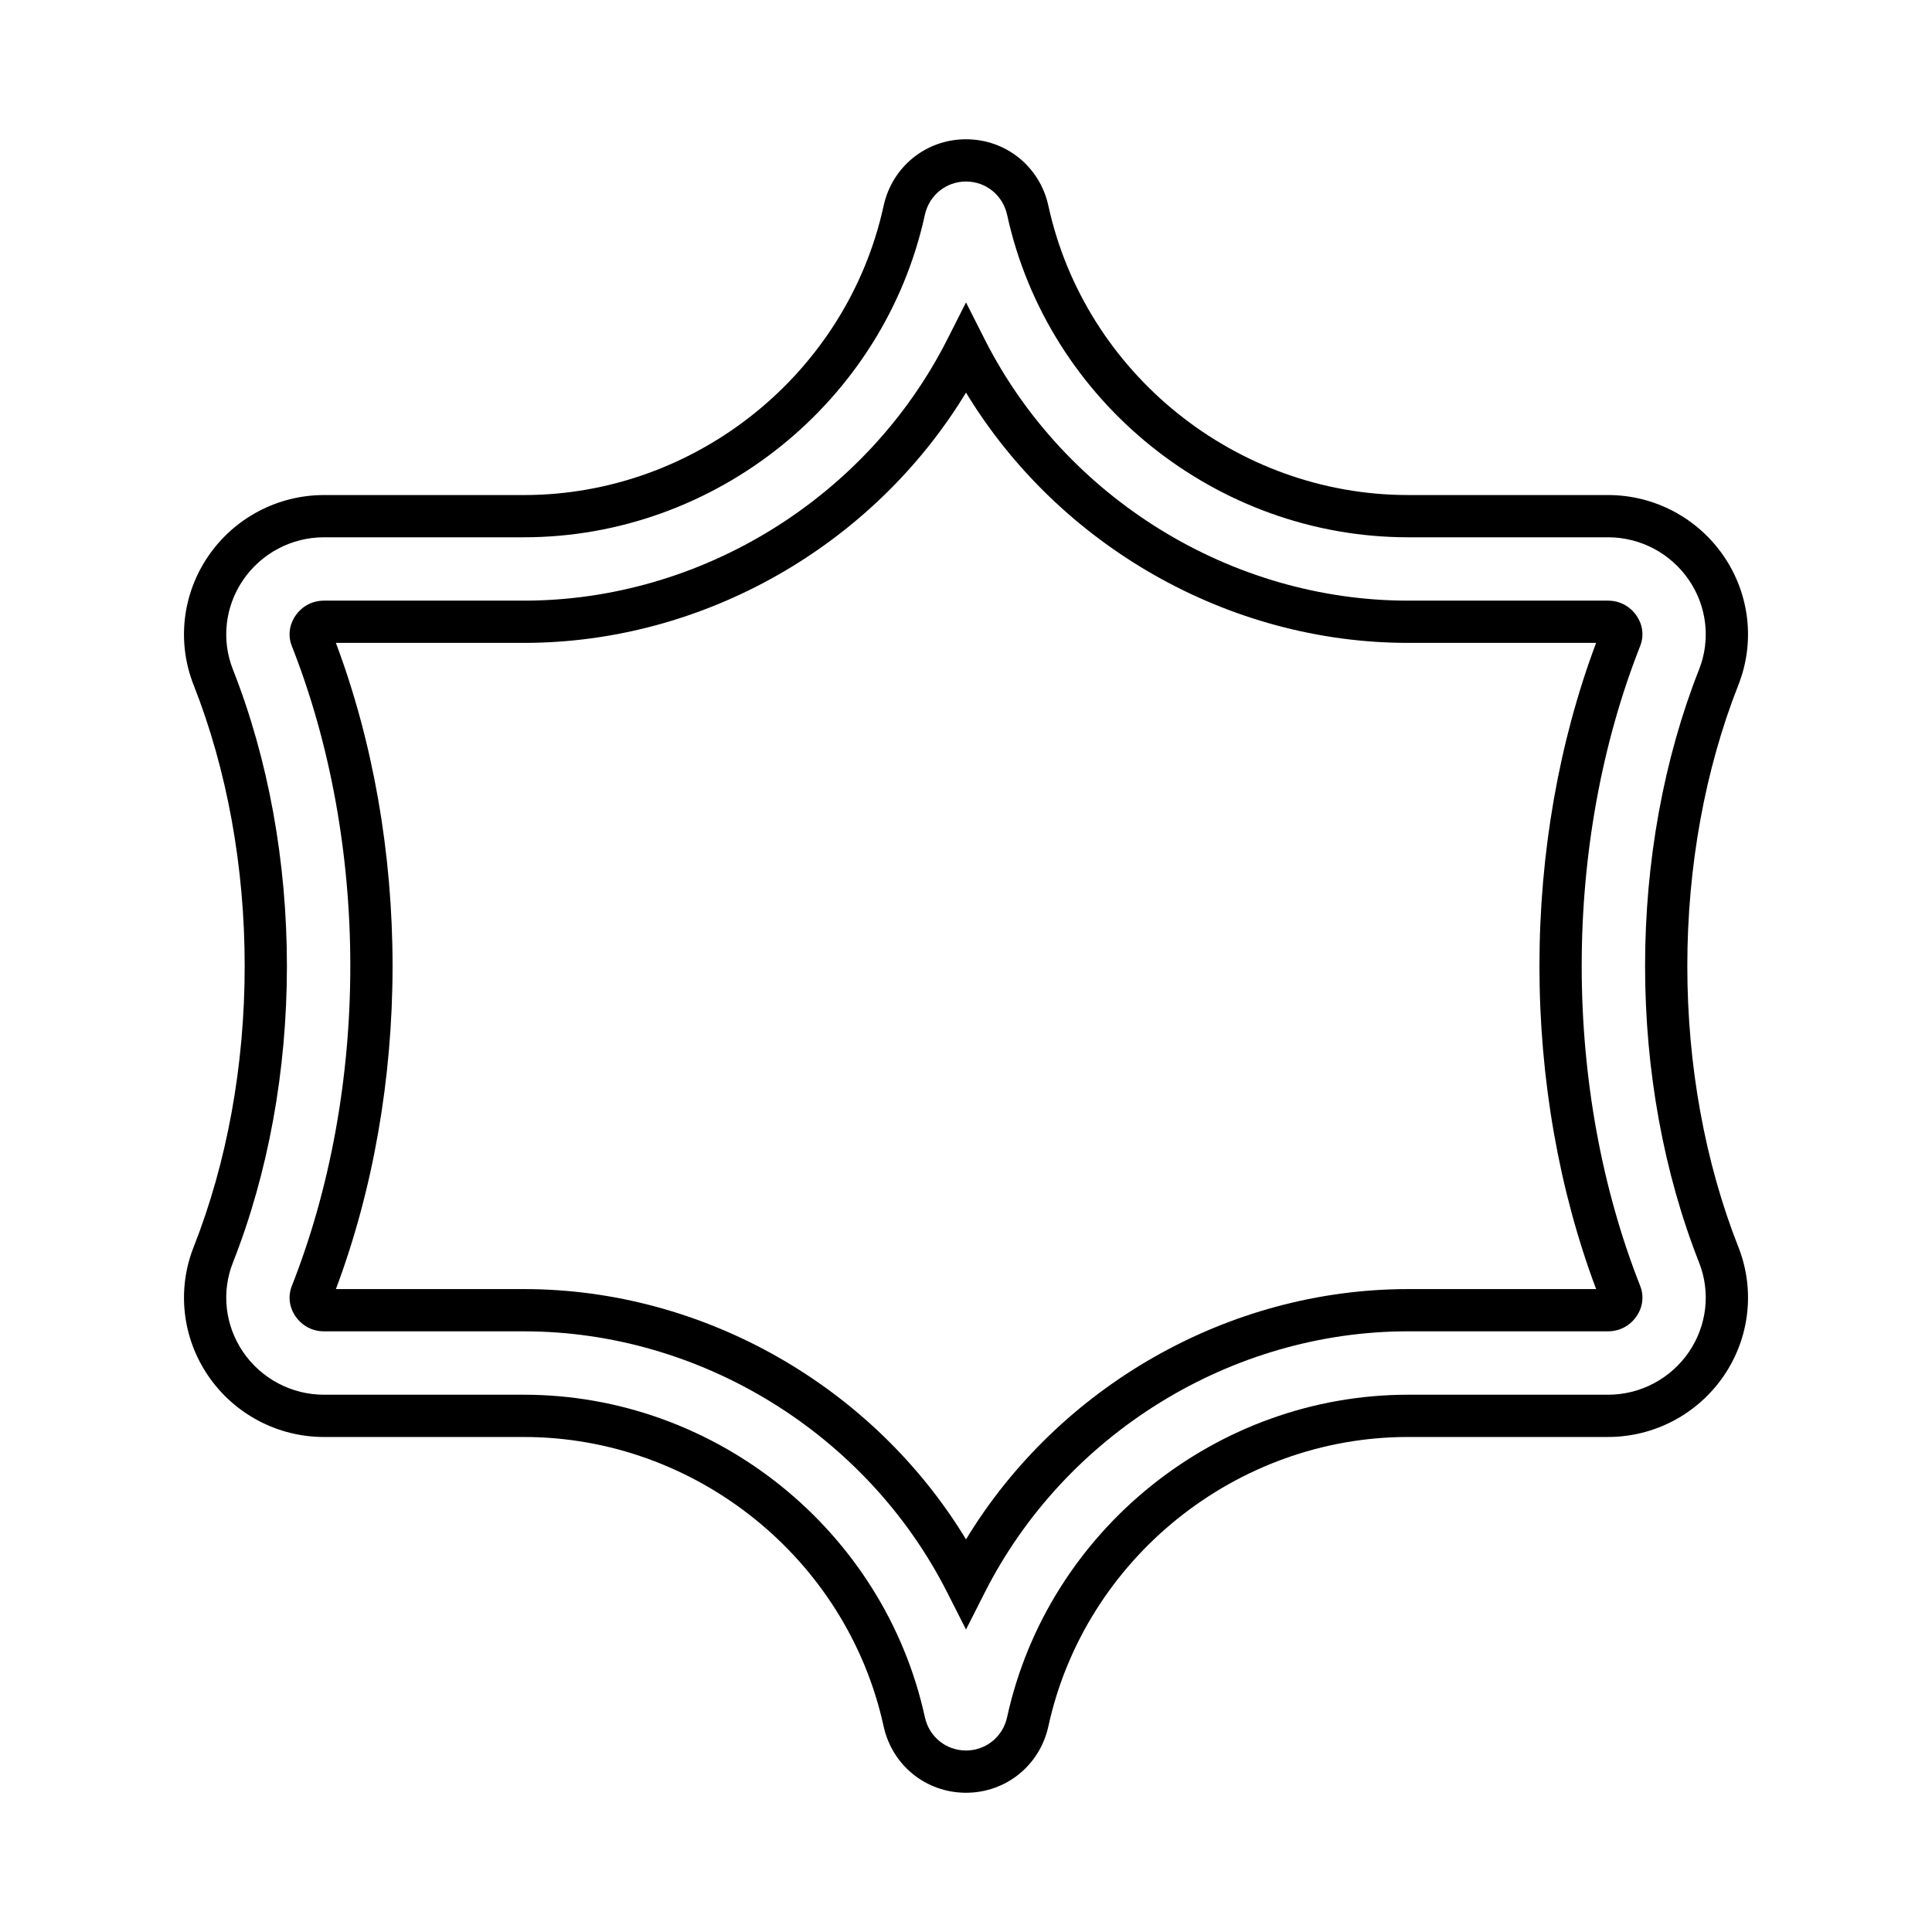 <?xml version="1.0" encoding="UTF-8"?>
<!-- Uploaded to: SVG Repo, www.svgrepo.com, Generator: SVG Repo Mixer Tools -->
<svg fill="#000000" width="800px" height="800px" version="1.1" viewBox="144 144 512 512" xmlns="http://www.w3.org/2000/svg">
 <g>
  <path d="m600.86 291.46c-6.93-10.184-18.414-16.27-30.719-16.27h-52.992c-45.535 0-85.621-32.238-95.316-76.652-2.269-10.383-11.246-17.629-21.832-17.629s-19.566 7.254-21.836 17.641c-9.695 44.41-49.781 76.645-95.316 76.645h-52.992c-12.305 0-23.789 6.086-30.719 16.27-6.844 10.055-8.277 22.785-3.832 34.047 8.855 22.438 13.539 48.195 13.539 74.492 0 26.289-4.68 52.047-13.535 74.496-4.445 11.262-3.016 23.988 3.828 34.047 6.93 10.184 18.414 16.27 30.719 16.27h52.988c45.535 0 85.621 32.238 95.316 76.652 2.273 10.379 11.254 17.629 21.84 17.629s19.566-7.254 21.836-17.641c9.695-44.41 49.781-76.645 95.316-76.645h52.992c12.305 0 23.789-6.086 30.719-16.27 6.844-10.055 8.277-22.785 3.832-34.047-8.859-22.441-13.539-48.199-13.539-74.492 0-26.289 4.68-52.047 13.535-74.496 4.445-11.262 3.016-23.988-3.832-34.047zm-6.582 29.938c-9.367 23.742-14.316 50.922-14.316 78.605s4.953 54.867 14.32 78.605c3.082 7.812 2.082 16.645-2.672 23.637-4.848 7.117-12.867 11.371-21.461 11.371h-52.992c-50.758 0-95.445 35.938-106.26 85.449-1.137 5.203-5.617 8.836-10.898 8.836s-9.762-3.629-10.898-8.824c-10.809-49.523-55.496-85.461-106.26-85.461h-52.988c-8.598 0-16.617-4.254-21.465-11.371-4.754-6.992-5.754-15.828-2.668-23.637 9.367-23.742 14.316-50.922 14.316-78.605s-4.953-54.867-14.32-78.605c-3.082-7.812-2.082-16.648 2.672-23.641 4.848-7.117 12.867-11.371 21.461-11.371h52.992c50.758 0 95.445-35.938 106.26-85.449 1.137-5.203 5.617-8.832 10.898-8.832s9.758 3.629 10.895 8.82c10.809 49.523 55.496 85.461 106.26 85.461h52.992c8.594 0 16.617 4.254 21.461 11.371 4.758 6.992 5.754 15.828 2.672 23.641z"/>
  <path d="m577.72 307.2c-1.738-2.559-4.5-4.023-7.578-4.023h-52.992c-46.828 0-90.855-27.152-112.16-69.176l-4.988-9.852-4.992 9.852c-21.301 42.023-65.328 69.176-112.16 69.176h-52.992c-3.078 0-5.84 1.465-7.578 4.023-1.652 2.426-1.992 5.352-0.938 8.023 10.133 25.684 15.492 54.996 15.492 84.773 0 29.773-5.356 59.09-15.484 84.762-1.066 2.672-0.727 5.602 0.93 8.035 1.738 2.559 4.5 4.023 7.578 4.023h52.992c46.828 0 90.855 27.152 112.16 69.176l4.992 9.848 4.992-9.852c21.301-42.023 65.328-69.176 112.16-69.176h52.992c3.074 0 5.836-1.465 7.578-4.023 1.652-2.426 1.992-5.352 0.938-8.023-10.137-25.68-15.496-54.992-15.496-84.77 0-29.773 5.356-59.09 15.484-84.762 1.066-2.676 0.727-5.606-0.93-8.035zm-25.75 92.797c0 29.918 5.184 59.445 15.02 85.625h-49.836c-47.59 0-92.512 25.73-117.15 66.328-24.648-40.594-69.57-66.328-117.15-66.328h-49.836c9.832-26.188 15.016-55.707 15.016-85.625s-5.184-59.445-15.02-85.625h49.836c47.59 0 92.512-25.73 117.15-66.328 24.648 40.594 69.57 66.328 117.15 66.328h49.836c-9.828 26.184-15.016 55.703-15.016 85.625z"/>
 </g>
</svg>
